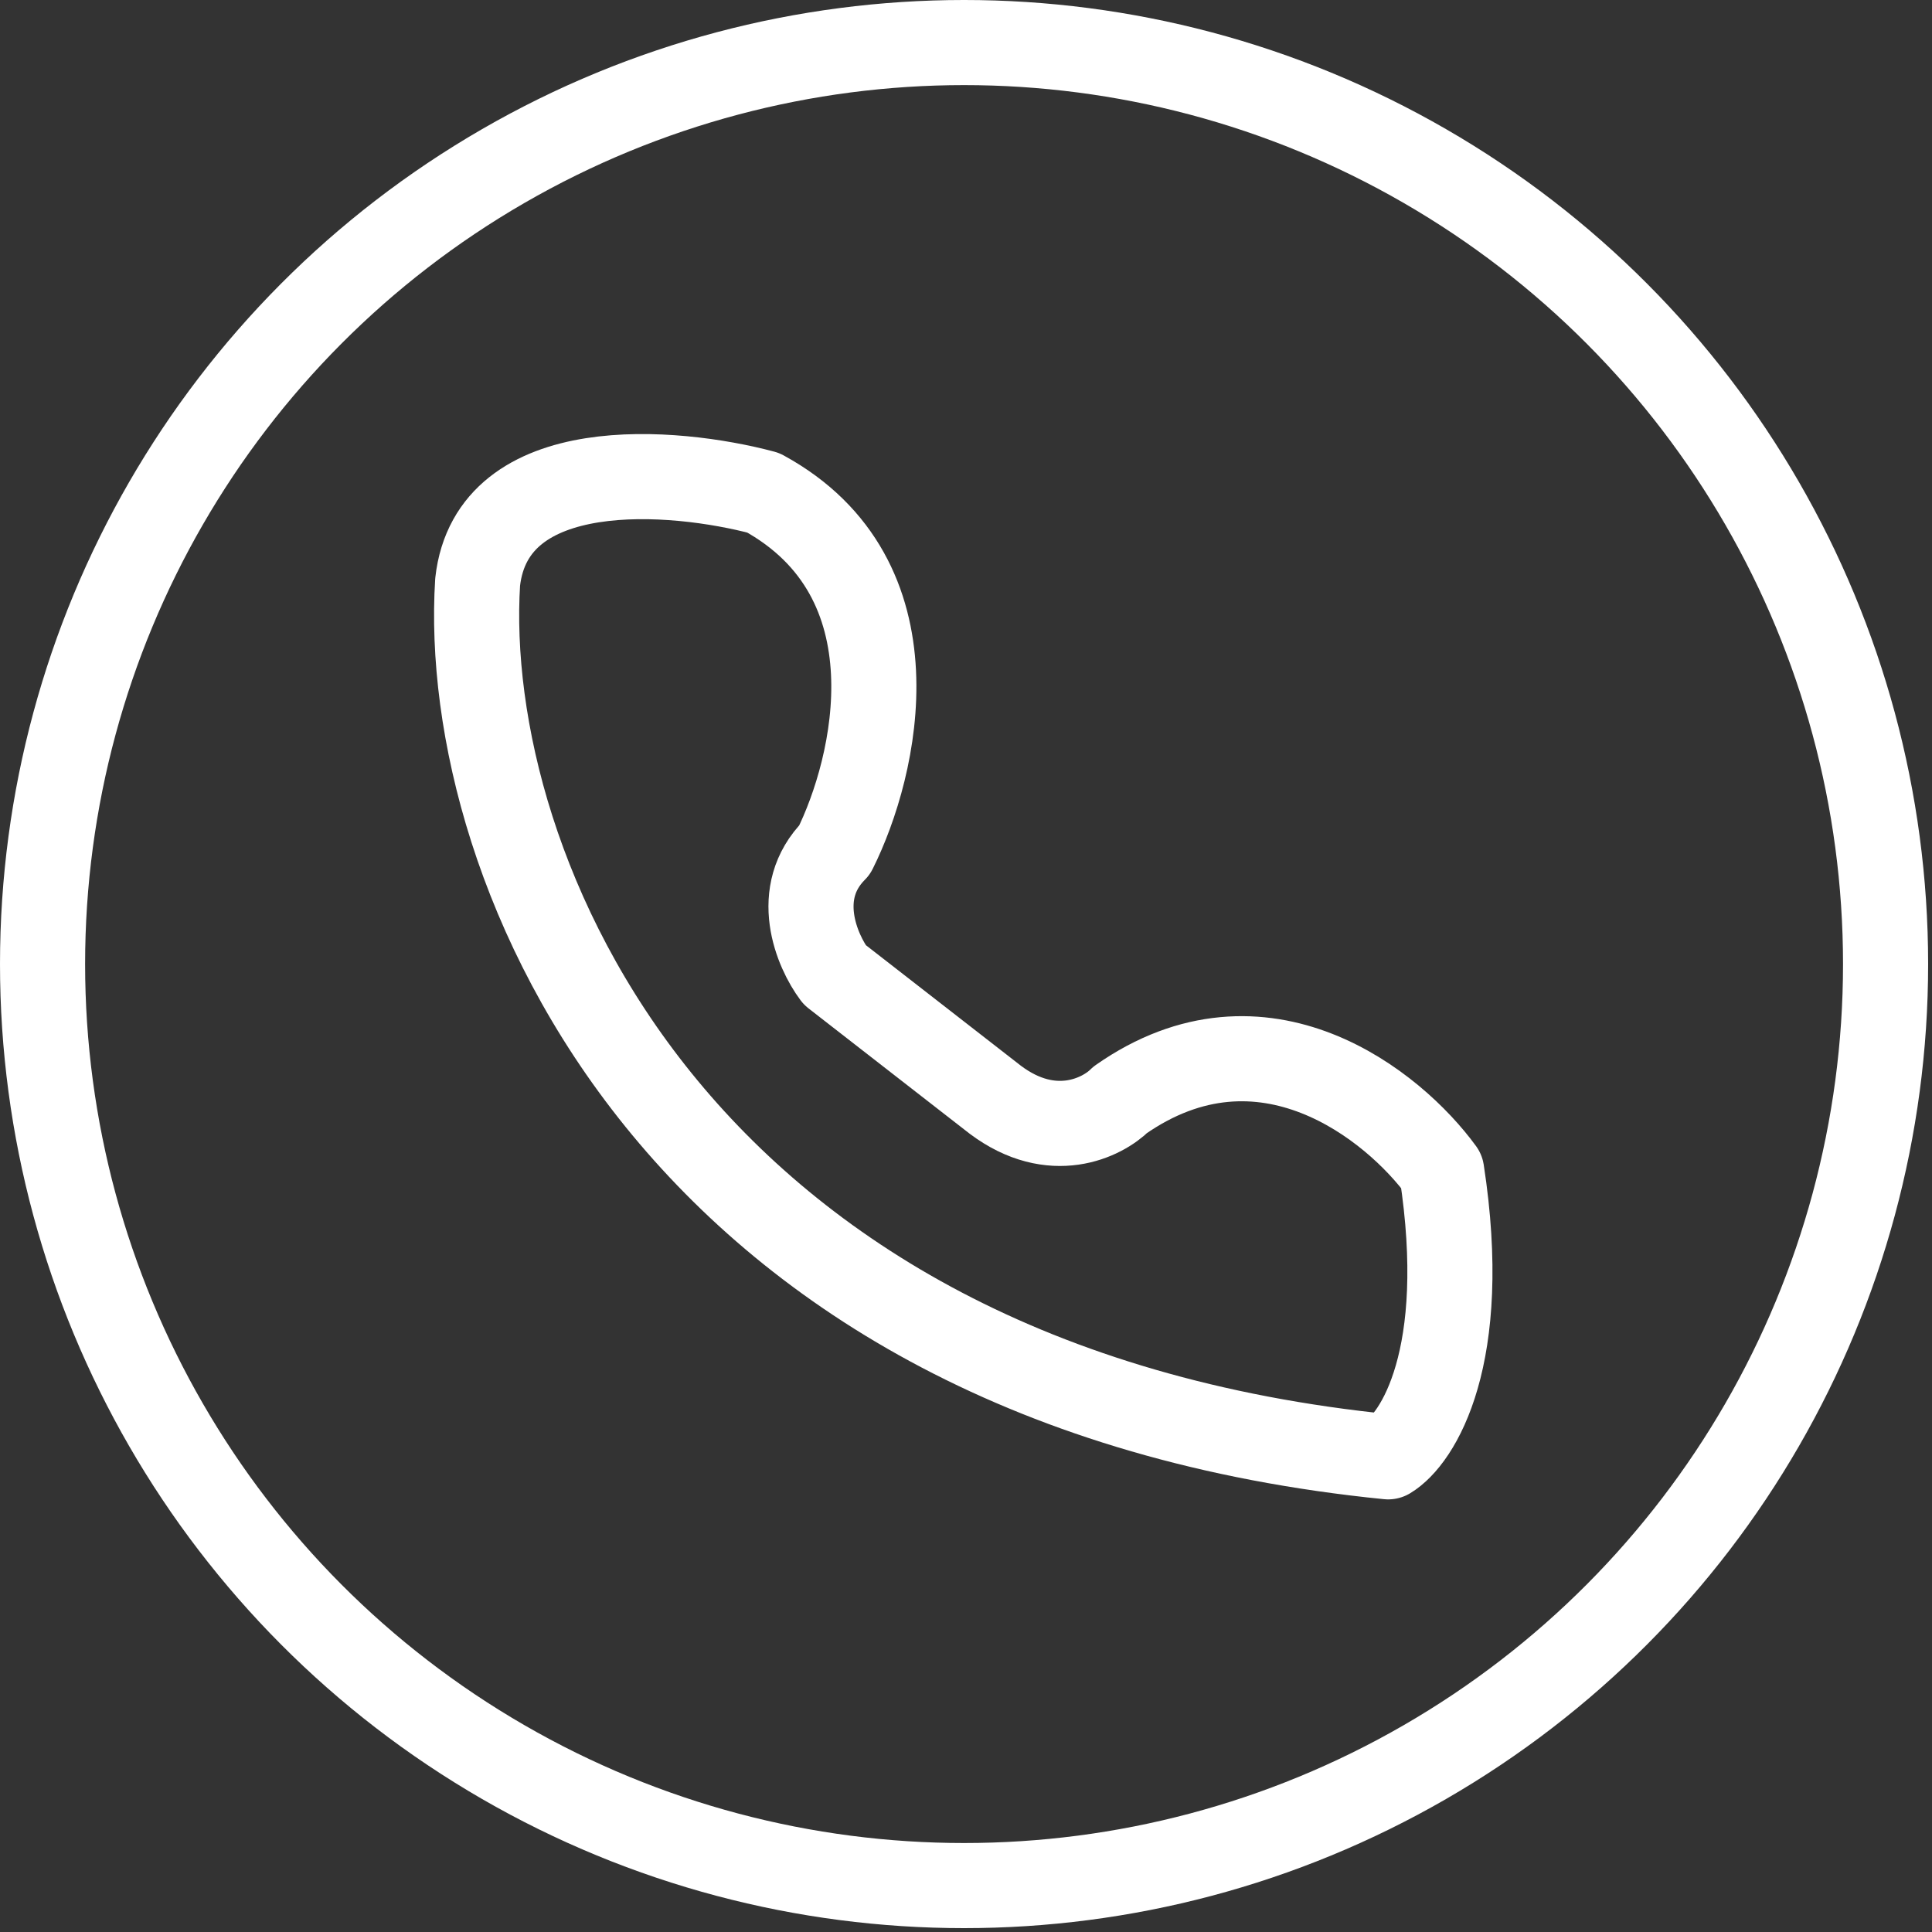 <svg width="227" height="227" viewBox="0 0 227 227" fill="none" xmlns="http://www.w3.org/2000/svg">
<rect x="0" y="0" width="227" height="227" fill="#333333" stroke="none"/>
<circle cx="113.273" cy="113.273" r="108.273" stroke="white" stroke-width="10"/>
<path d="M163.1 171.17C79.189 162.779 54.017 101.947 56.12 68.385C57.802 53.282 79.192 55.099 89.677 57.896C108.137 67.965 102.962 90.06 98.068 99.849C93.034 104.884 95.97 111.736 98.068 114.533L116.947 129.217C123.659 134.251 129.533 131.314 131.63 129.217C148.412 117.47 163.794 129.916 169.388 137.607C172.744 159.423 166.595 169.072 163.1 171.17Z" stroke="white" stroke-width="10" stroke-linecap="round" stroke-linejoin="round"/>
</svg>
